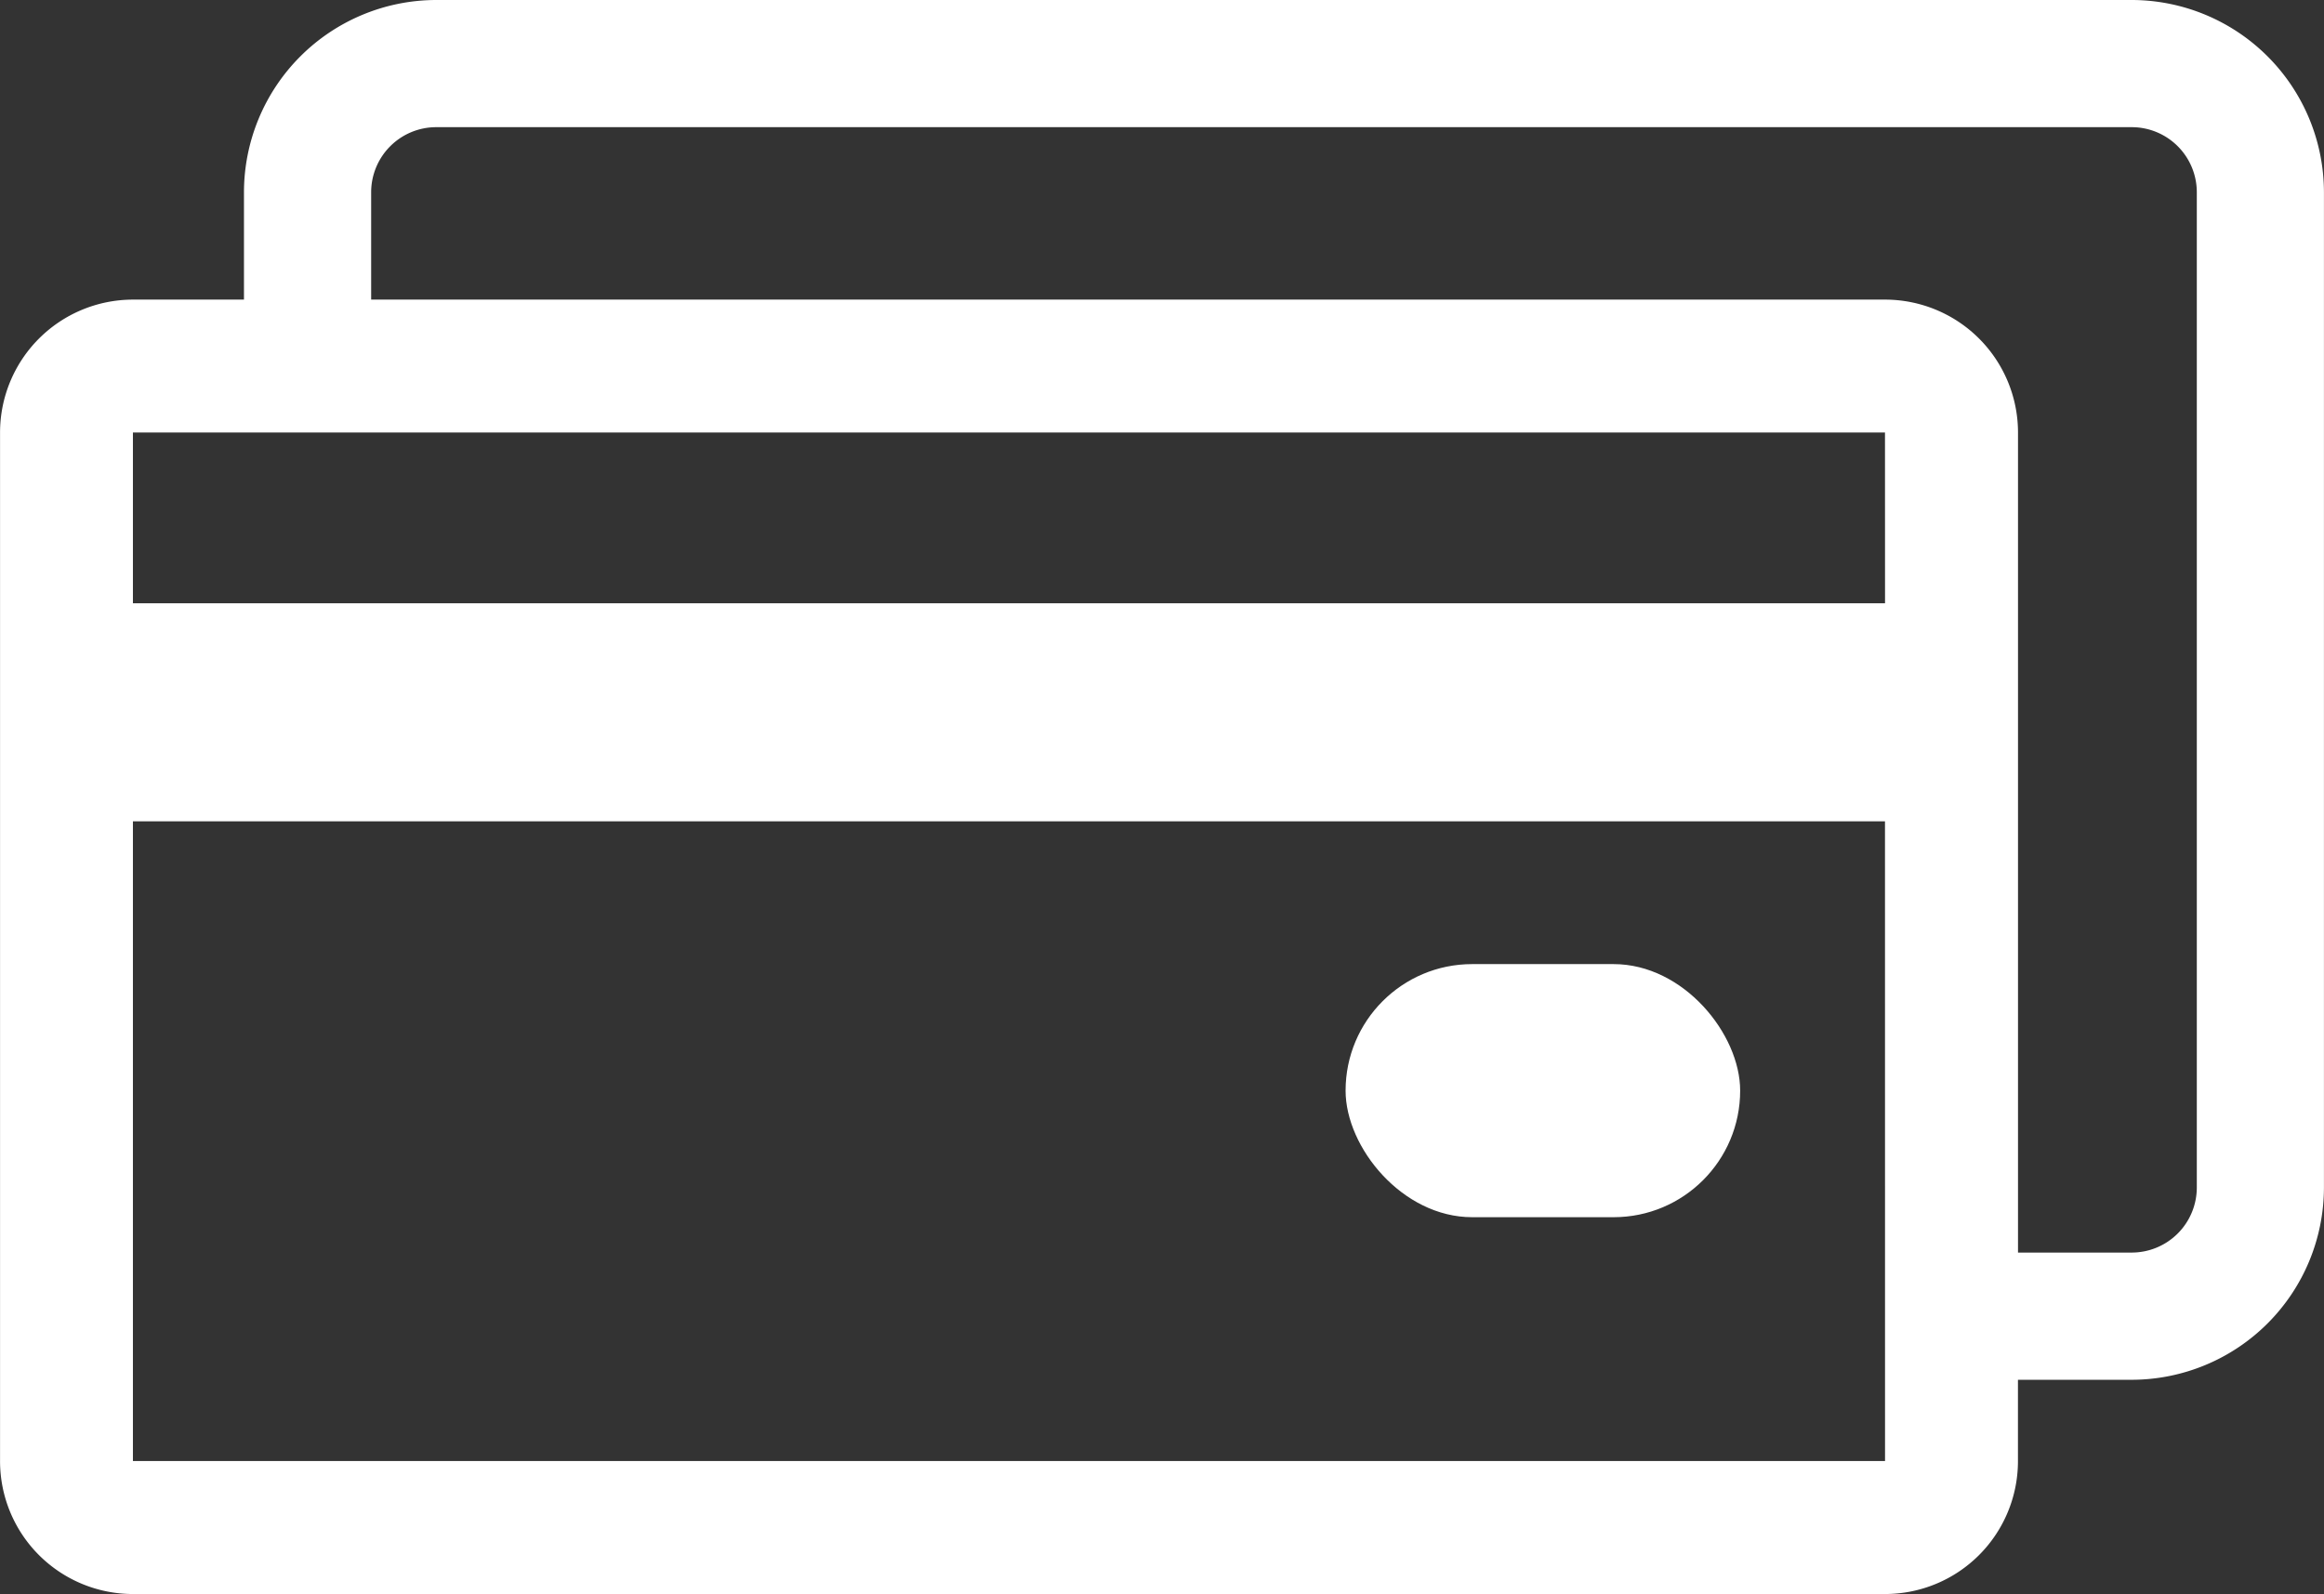 <svg xmlns="http://www.w3.org/2000/svg" width="46.648" height="32" viewBox="0 0 46.648 32"><rect x="0" y="0" width="46.648" height="32" fill="#333333" stroke="none"/><defs><style>.a{fill:#fff;}</style></defs><g transform="translate(-644.65 -161.123)"><path class="a" d="M687.439,161.123H653.406a3.864,3.864,0,0,0-3.859,3.859v2.156h-2.228a2.669,2.669,0,0,0-2.668,2.669v20.648a2.668,2.668,0,0,0,2.668,2.669h35.168a2.668,2.668,0,0,0,2.668-2.669v-1.632h2.283a3.864,3.864,0,0,0,3.859-3.859V164.982A3.864,3.864,0,0,0,687.439,161.123Zm-4.952,29.331H647.318V177.612h35.168Zm0-17.22H647.318v-3.428h35.168Zm6.258,11.729a1.307,1.307,0,0,1-1.306,1.306h-2.283V169.807a2.669,2.669,0,0,0-2.668-2.669H652.1v-2.156a1.307,1.307,0,0,1,1.306-1.306h34.033a1.307,1.307,0,0,1,1.306,1.306Z" transform="translate(0 0)"/><rect class="a" width="7.92" height="5.081" rx="2.54" transform="translate(671.659 180.478)"/></g></svg>